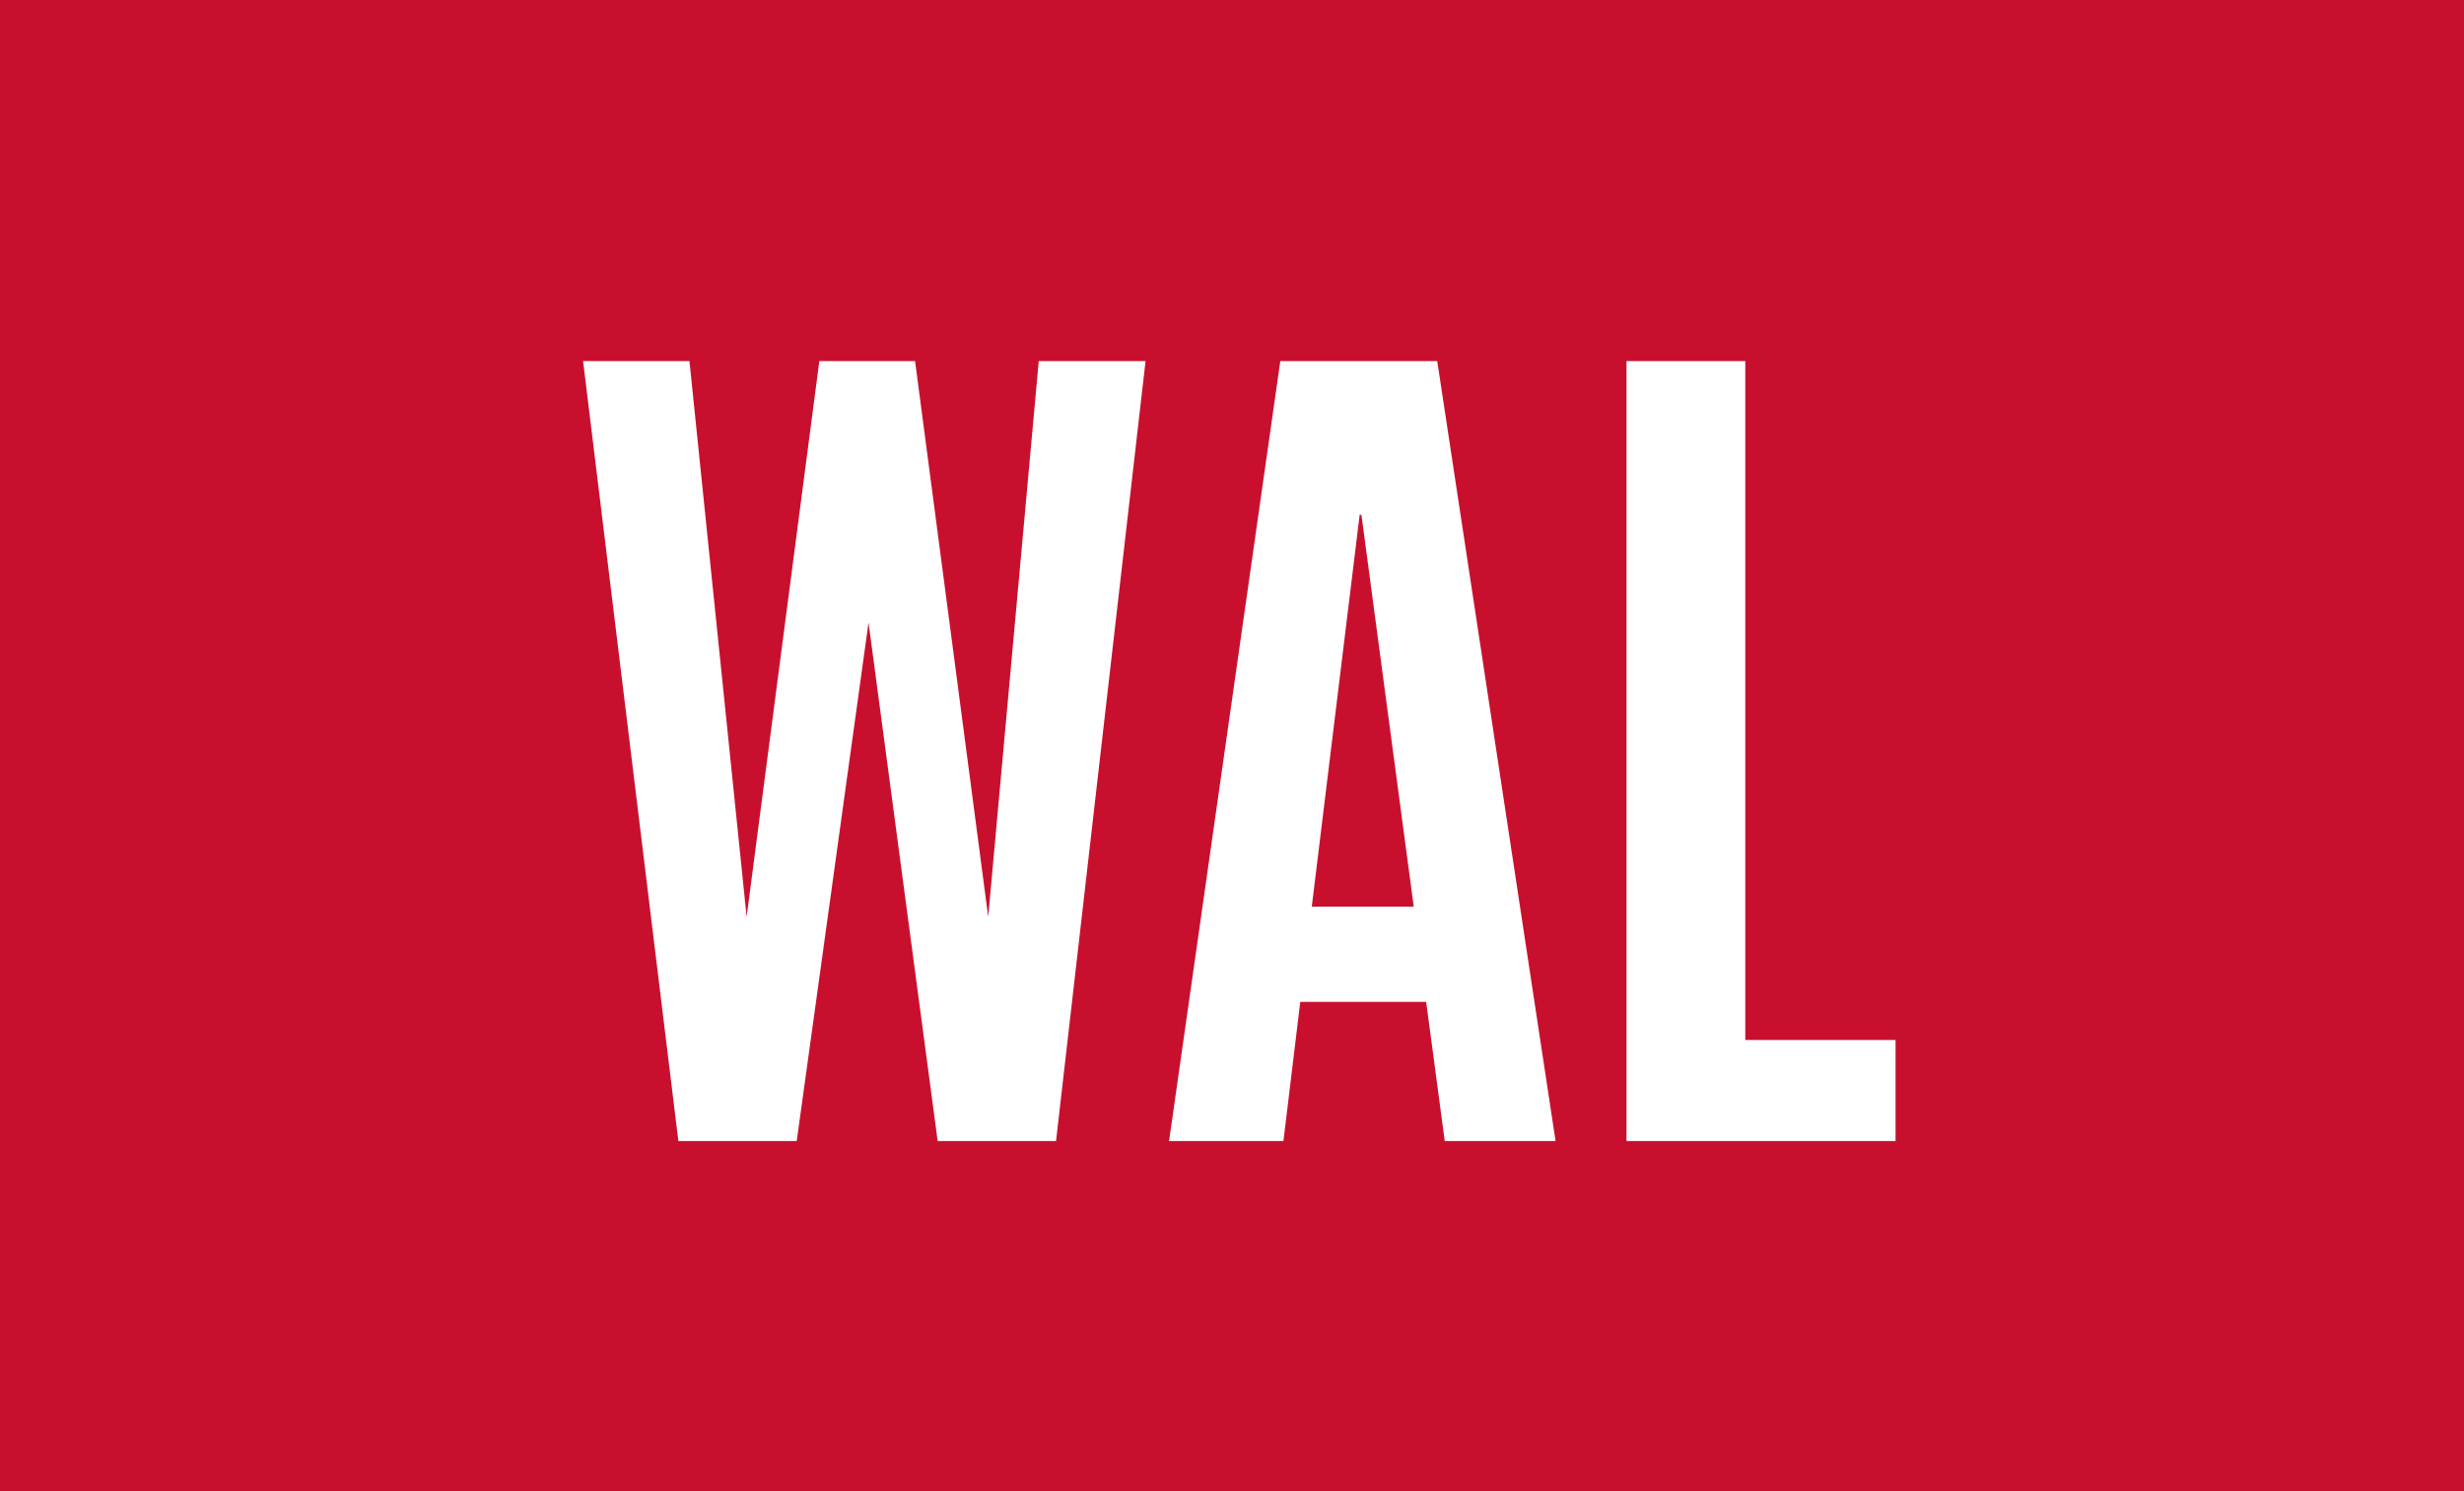 <svg width="190" height="115" viewBox="0 0 190 115" fill="none" xmlns="http://www.w3.org/2000/svg">
<rect width="190" height="115" fill="#C8102E"/>
<path d="M52.31 88L44.961 27.844H53.164L57.573 70.705L63.179 27.844H70.561L76.201 70.705L80.098 27.844H88.335L81.431 88H72.305L66.973 48.01L61.435 88H52.31ZM90.147 88L98.726 27.844H110.825L119.951 88H111.406L109.971 77.268H100.264L98.965 88H90.147ZM101.152 69.919H109.014L104.98 39.704H104.844L101.152 69.919ZM125.42 88V27.844H134.58V80.207H146.167V88H125.42Z" fill="white"/>
</svg>
